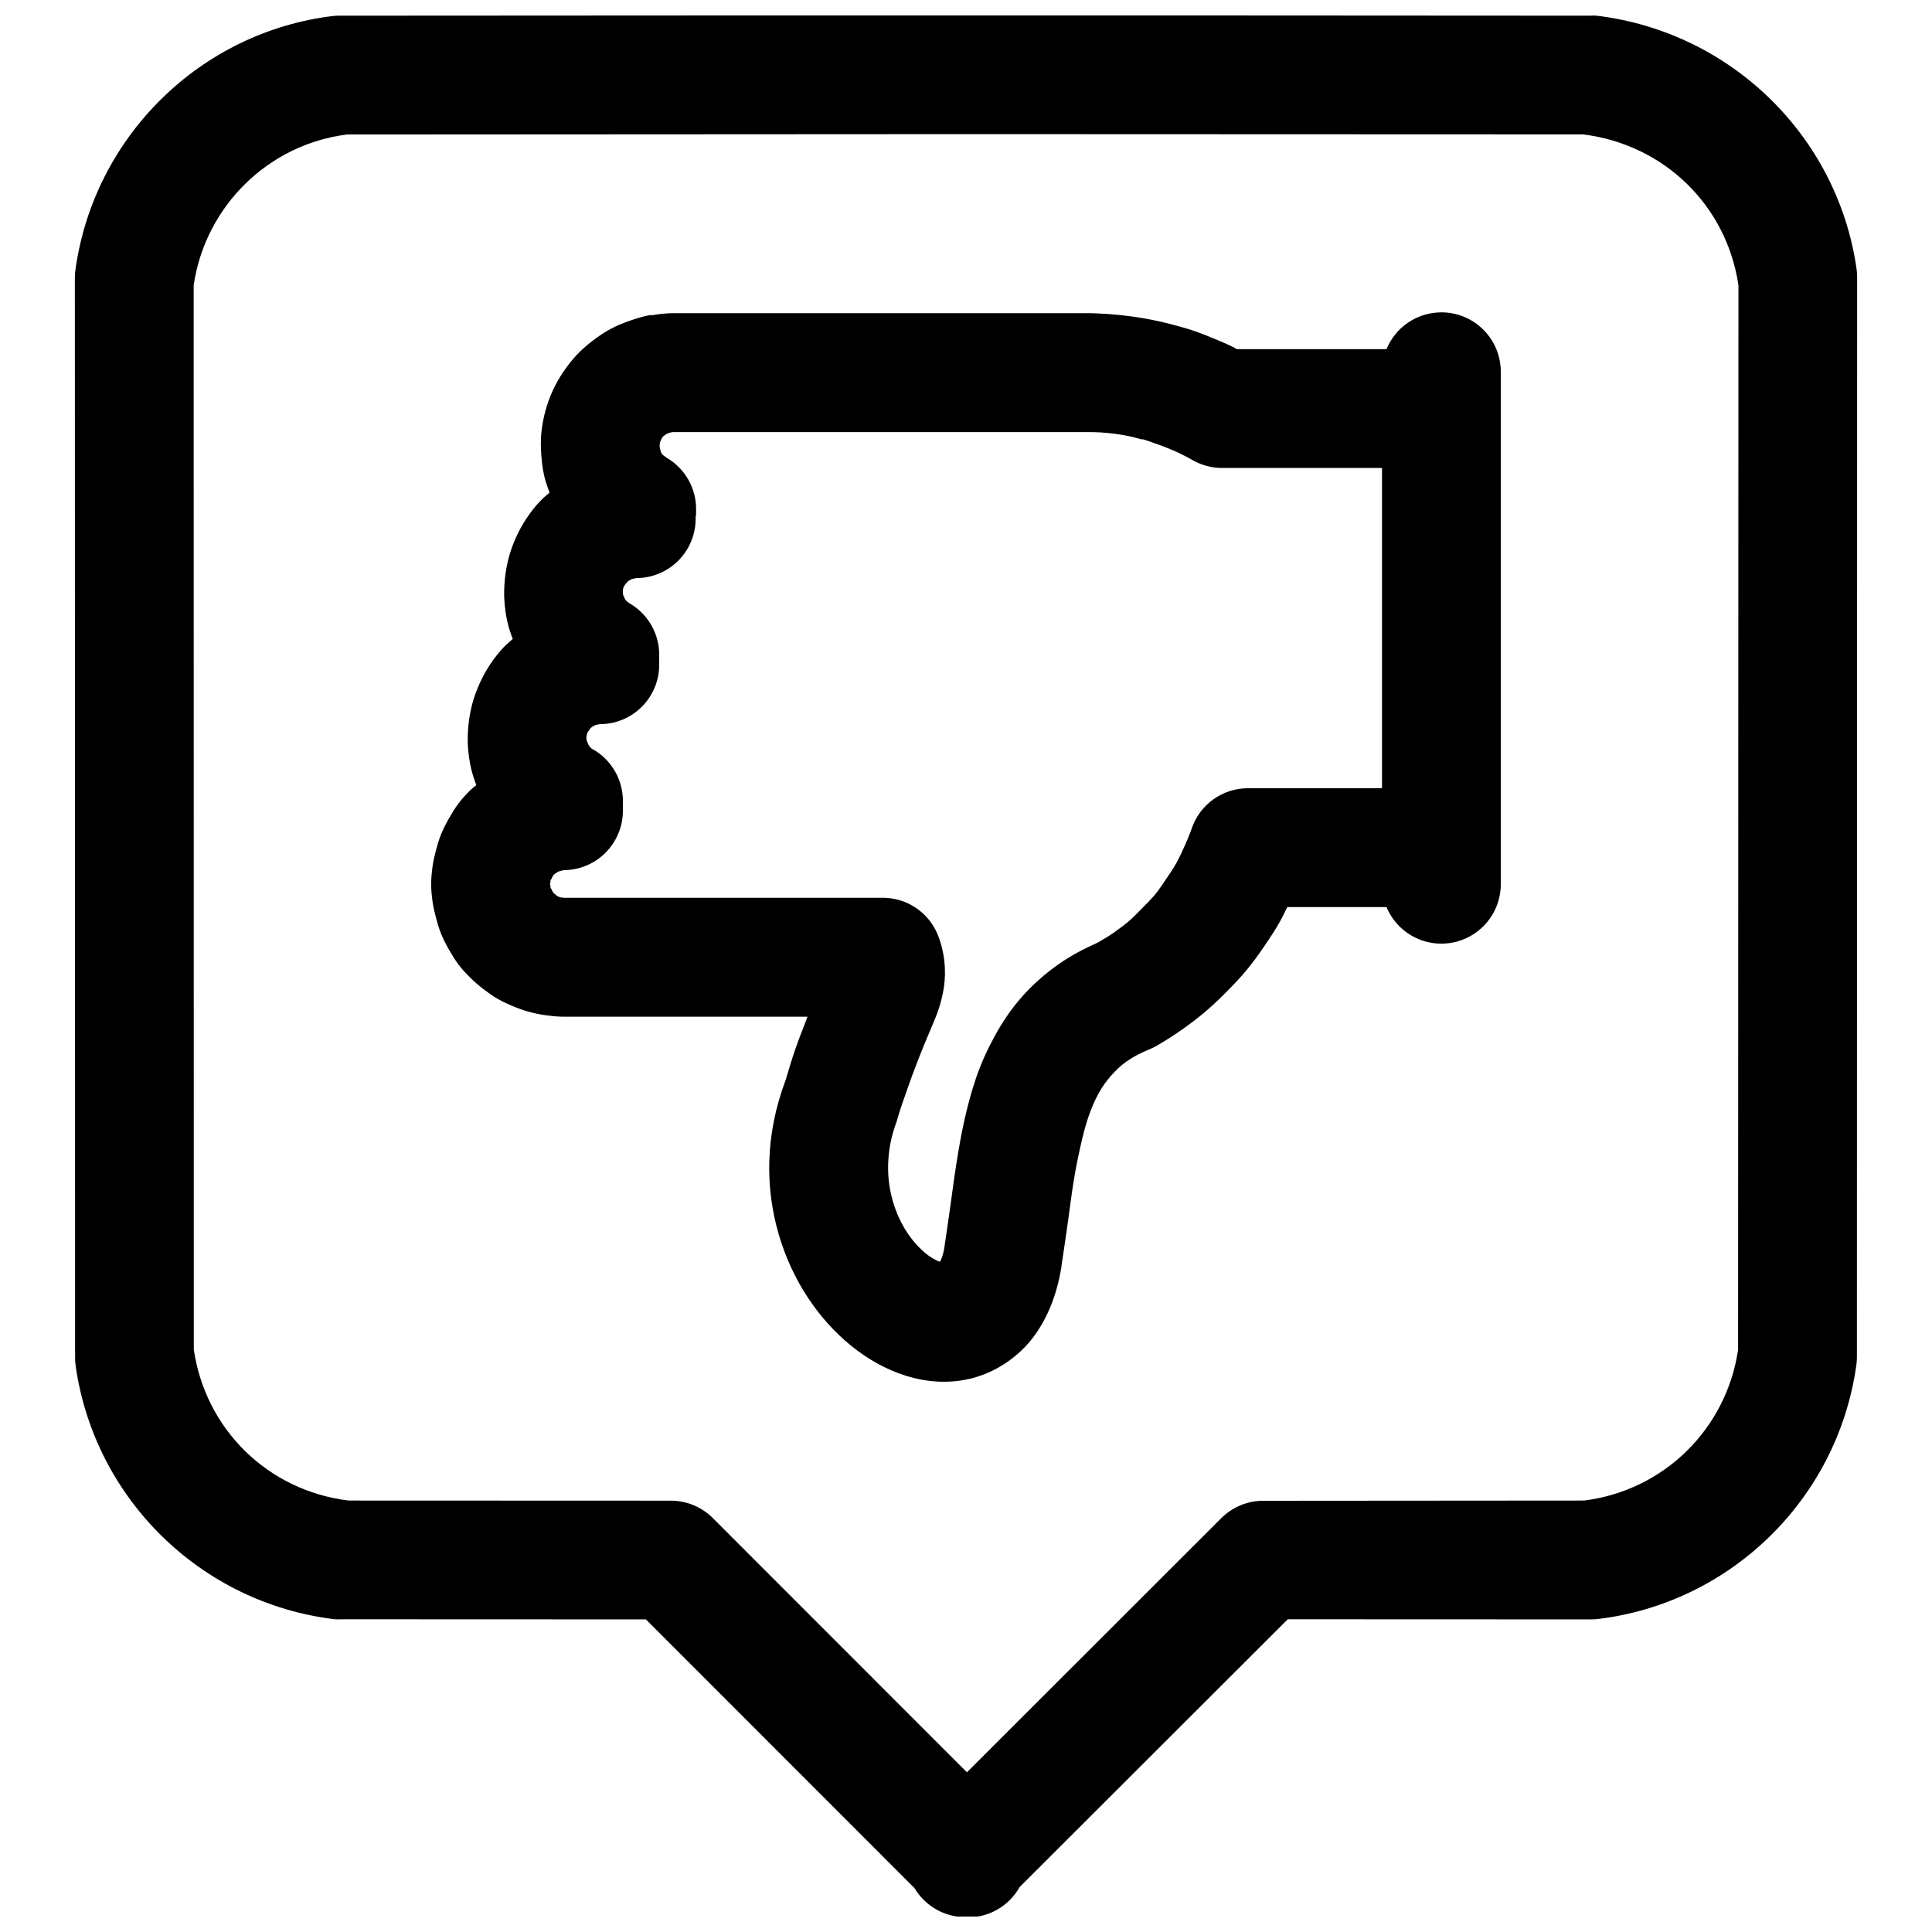 <?xml version="1.0" encoding="UTF-8"?>
<!-- Uploaded to: SVG Repo, www.svgrepo.com, Generator: SVG Repo Mixer Tools -->
<svg width="800px" height="800px" version="1.1" viewBox="144 144 512 512" xmlns="http://www.w3.org/2000/svg">
 <defs>
  <clipPath id="a">
   <path d="m163 148.09h474v503.81h-474z"/>
  </clipPath>
 </defs>
 <g clip-path="url(#a)">
  <path d="m400 148.06-165.99 0.094c-0.613-0.008-1.23 0.023-1.844 0.09-35.043 4.289-63.117 31.809-68.141 67.004-0.117 0.746-0.18 1.496-0.188 2.246l0.062 286.32c0 0.738 0.051 1.48 0.156 2.211 5.043 35.195 33.215 62.855 68.695 67.098 0.625 0.039 1.25 0.039 1.875 0l80.535 0.031 71.215 71.246c2.641 4.414 7.266 7.262 12.395 7.629 0.082-0.012 0.164-0.02 0.246-0.031 0.43 0.047 0.859 0.078 1.289 0.09 0.113-0.008 0.227-0.016 0.34-0.027 1.051 0.012 2.102-0.082 3.137-0.277 4.414-0.949 8.211-3.75 10.422-7.688l71.066-70.973 80.289 0.031c0.625 0.008 1.25-0.023 1.875-0.094 35.293-4.254 63.453-31.836 68.48-67.035 0.113-0.742 0.176-1.492 0.184-2.242l0.062-286.32c0-0.738-0.051-1.48-0.156-2.215-5.023-35.195-33.352-62.844-68.941-67.094-0.625-0.039-1.25-0.039-1.875 0zm-0.062 31.488 163.53 0.062c21.598 2.66 38.145 18.906 41.238 40.004l-0.094 282.1c-3.133 21.051-19.727 37.32-40.836 39.945l-85.117 0.062c-4.133 0.031-8.086 1.688-11.008 4.613l-67.402 67.34-67.344-67.371c-2.977-2.977-7.016-4.637-11.223-4.613l-85.332-0.031c-21.422-2.641-37.883-18.902-40.992-40.004l-0.031-282.1c3.137-21.051 19.871-37.297 40.621-39.914zm125.77 47.234c-3.066 0.055-6.055 1.008-8.59 2.738-2.535 1.734-4.508 4.168-5.676 7.008h-39.668c-0.359-0.184-0.684-0.406-1.047-0.586-1.707-0.836-3.473-1.582-5.227-2.305-1.75-0.723-3.434-1.391-5.227-2-1.793-0.605-3.644-1.109-5.473-1.598s-3.707-0.922-5.566-1.293c-1.855-0.367-3.715-0.672-5.598-0.922-1.879-0.246-3.793-0.457-5.688-0.582-1.902-0.125-3.785-0.246-5.691-0.246h-109.84c-1.977 0-3.984 0.258-5.906 0.582v-0.121c-1.914 0.32-3.793 0.914-5.598 1.535-1.801 0.621-3.438 1.289-5.102 2.184-1.668 0.898-3.277 1.992-4.769 3.137-1.492 1.148-2.887 2.348-4.18 3.723s-2.535 2.969-3.598 4.551c-1.062 1.578-1.996 3.219-2.801 4.981-0.797 1.758-1.457 3.566-1.965 5.473-0.512 1.91-0.863 3.887-1.047 5.812s-0.133 3.789 0 5.688c0.133 1.898 0.367 3.856 0.801 5.691 0.348 1.477 0.852 2.894 1.383 4.305-0.863 0.754-1.766 1.5-2.551 2.336-1.293 1.375-2.414 2.816-3.477 4.398-1.066 1.582-1.996 3.25-2.797 5.012-0.801 1.758-1.461 3.535-1.969 5.441-0.512 1.91-0.863 3.887-1.047 5.812-0.18 1.926-0.254 3.82-0.121 5.719 0.133 1.898 0.398 3.856 0.828 5.691 0.355 1.512 0.836 2.953 1.383 4.394-0.816 0.723-1.68 1.418-2.426 2.215-1.293 1.375-2.445 2.848-3.508 4.43s-1.965 3.219-2.766 4.981c-0.801 1.758-1.492 3.566-2 5.473-0.512 1.91-0.863 3.887-1.047 5.812-0.18 1.926-0.254 3.789-0.121 5.688 0.133 1.898 0.398 3.856 0.828 5.691 0.359 1.512 0.836 2.984 1.387 4.426-0.531 0.469-1.129 0.883-1.633 1.383-1.078 1.078-2.074 2.16-3.012 3.383-0.938 1.219-1.773 2.613-2.551 3.969-0.781 1.355-1.508 2.758-2.094 4.18-0.586 1.43-0.992 2.805-1.383 4.277-0.391 1.477-0.758 3.051-0.953 4.551-0.195 1.504-0.34 3.012-0.34 4.519 0 1.512 0.145 2.93 0.34 4.426 0.195 1.5 0.562 3.043 0.953 4.523 0.391 1.469 0.797 2.875 1.383 4.305 0.586 1.422 1.312 2.828 2.094 4.18 0.777 1.352 1.609 2.742 2.551 3.969 0.941 1.227 1.938 2.273 3.012 3.352 1.082 1.078 2.305 2.121 3.508 3.043 1.207 0.926 2.414 1.797 3.719 2.555 1.312 0.758 2.66 1.383 4.059 1.965 1.402 0.586 2.836 1.109 4.309 1.508 1.465 0.398 2.984 0.719 4.519 0.922 1.527 0.203 3.078 0.371 4.641 0.371h64.637c-0.18 0.453-0.273 0.781-0.461 1.258-0.875 2.234-1.84 4.684-2.797 7.441-0.848 2.445-1.68 5.262-2.551 8.152-2.711 7.223-4.102 14.418-4.305 21.371-0.207 6.949 0.75 13.547 2.551 19.648 1.801 6.098 4.441 11.688 7.688 16.605 3.246 4.914 7.051 9.145 11.379 12.668 4.328 3.523 9.215 6.336 14.637 8.027 5.422 1.688 11.496 2.223 17.68 0.582 6.184-1.637 12.051-5.555 16.02-10.824 3.969-5.269 6.281-11.59 7.441-18.449 0.004-0.082 0.004-0.164 0-0.246 0.625-4.152 1.23-8.172 1.754-11.961 0.523-3.793 0.969-7.336 1.508-10.703 0.539-3.367 1.199-6.539 1.844-9.406 0.645-2.871 1.32-5.469 2.121-7.781 0.805-2.312 1.676-4.293 2.644-6.059 0.969-1.762 2.062-3.281 3.262-4.644 1.195-1.359 2.508-2.672 4.18-3.844 1.676-1.168 3.672-2.227 6.184-3.258 0.633-0.266 1.25-0.574 1.844-0.922 2.289-1.32 4.59-2.797 6.734-4.305 2.144-1.512 4.191-3.082 6.18-4.766 1.988-1.688 3.867-3.5 5.691-5.352 1.82-1.852 3.578-3.684 5.227-5.688 1.648-2.008 3.18-4.125 4.641-6.273 1.465-2.148 2.914-4.336 4.184-6.613 0.668-1.199 1.266-2.488 1.875-3.719h26.293c1.879 4.519 5.754 7.906 10.48 9.168 4.731 1.262 9.777 0.254 13.66-2.731 3.879-2.984 6.152-7.602 6.148-12.496v-135.52c0.074-4.273-1.586-8.391-4.609-11.414-3.019-3.019-7.141-4.684-11.414-4.606zm-203.29 31.73h109.84c1.223 0 2.391 0.016 3.598 0.094 1.215 0.078 2.519 0.211 3.723 0.371 1.195 0.156 2.285 0.344 3.473 0.582 1.188 0.234 2.461 0.609 3.629 0.922v-0.121c1.168 0.312 2.328 0.777 3.477 1.168 1.145 0.387 2.262 0.797 3.383 1.262 1.117 0.461 2.137 0.875 3.227 1.414 1.09 0.535 2.203 1.113 3.262 1.723 2.402 1.379 5.129 2.102 7.902 2.09h42.312v84.871h-35.578c-3.277 0.008-6.473 1.043-9.133 2.957-2.664 1.914-4.664 4.609-5.719 7.711-0.543 1.594-1.199 3.117-1.875 4.644-0.68 1.527-1.406 3.098-2.215 4.551s-1.742 2.812-2.676 4.184c-0.934 1.367-1.84 2.777-2.891 4.059-1.051 1.277-2.219 2.414-3.383 3.598-1.164 1.18-2.328 2.43-3.598 3.504-1.27 1.078-2.566 2.051-3.938 3.016-1.367 0.961-2.844 1.832-4.305 2.672-3.703 1.656-7.184 3.488-10.332 5.691-3.703 2.59-7.07 5.606-9.902 8.824-2.828 3.219-5.109 6.668-7.07 10.238-1.965 3.574-3.606 7.215-4.891 10.918-1.281 3.703-2.293 7.535-3.137 11.285-0.844 3.754-1.484 7.465-2.09 11.254-0.605 3.793-1.102 7.578-1.629 11.41-0.512 3.715-1.07 7.504-1.629 11.254-0.414 2.445-0.848 3.137-1.172 3.719-0.887-0.32-2.199-0.945-3.719-2.184-1.664-1.352-3.426-3.238-4.981-5.594-1.555-2.356-2.824-5.086-3.723-8.117-0.895-3.035-1.395-6.391-1.293-9.902 0.105-3.516 0.703-7.219 2.215-11.254 0.129-0.387 0.242-0.777 0.34-1.172 0.84-2.848 1.777-5.363 2.582-7.688 0.805-2.32 1.559-4.363 2.309-6.269 0.746-1.91 1.406-3.688 2.09-5.32 0.684-1.633 1.34-3.133 1.969-4.676 0.625-1.543 1.32-3.07 1.875-4.766 0.555-1.699 1.055-3.555 1.383-5.688 0.328-2.129 0.402-4.594 0.125-7.074-0.281-2.484-0.914-5.016-1.848-7.227-1.219-2.84-3.25-5.262-5.836-6.957-2.586-1.695-5.617-2.59-8.707-2.574h-84.504c-0.156 0-0.305-0.074-0.461-0.094-0.145-0.02-0.309 0.043-0.461 0-0.148-0.039-0.32-0.184-0.461-0.246-0.141-0.059-0.203-0.047-0.336-0.121-0.137-0.078-0.25-0.246-0.371-0.34s-0.23-0.137-0.336-0.246c-0.113-0.109-0.246-0.215-0.34-0.336-0.094-0.125-0.164-0.316-0.246-0.461s-0.152-0.312-0.215-0.465c-0.059-0.141-0.203-0.211-0.246-0.367-0.039-0.148 0.02-0.301 0-0.461-0.02-0.16-0.125-0.301-0.125-0.461 0-0.164 0.105-0.43 0.125-0.586 0.02-0.16-0.039-0.312 0-0.461 0.043-0.156 0.188-0.195 0.246-0.336 0.059-0.148 0.133-0.324 0.215-0.461 0.082-0.141 0.148-0.336 0.246-0.465 0.094-0.121 0.23-0.258 0.34-0.367 0.105-0.109 0.211-0.117 0.336-0.215 0.121-0.094 0.234-0.168 0.371-0.246 0.133-0.078 0.199-0.156 0.336-0.215 0.141-0.059 0.316-0.086 0.461-0.125 0.152-0.039 0.316-0.102 0.461-0.121 0.152-0.02 0.305-0.125 0.461-0.125 4.16-0.008 8.148-1.66 11.094-4.598 2.941-2.941 4.606-6.926 4.621-11.082v-2.555c0.02-2.769-0.691-5.496-2.062-7.906-1.371-2.406-3.356-4.41-5.746-5.809-0.184-0.105-0.312-0.121-0.465-0.246-0.148-0.121-0.332-0.316-0.461-0.461-0.121-0.145-0.23-0.289-0.336-0.461-0.102-0.164-0.168-0.395-0.246-0.582-0.059-0.156-0.18-0.305-0.215-0.461-0.047-0.191-0.109-0.387-0.125-0.586-0.012-0.195-0.02-0.383 0-0.586 0.02-0.199 0.07-0.469 0.125-0.676 0.055-0.207 0.129-0.402 0.215-0.582 0.082-0.184 0.262-0.305 0.367-0.461 0.109-0.16 0.207-0.352 0.34-0.492 0.133-0.145 0.184-0.223 0.336-0.34 0.156-0.117 0.422-0.25 0.586-0.34 0.164-0.086 0.281-0.18 0.461-0.246 0.18-0.059 0.398-0.09 0.586-0.121 0.191-0.031 0.379-0.094 0.582-0.094 4.16-0.016 8.145-1.676 11.082-4.621 2.938-2.945 4.594-6.93 4.602-11.09v-2.555c0.023-2.766-0.684-5.492-2.051-7.898-1.363-2.41-3.34-4.414-5.731-5.816-0.18-0.102-0.309-0.211-0.461-0.336-0.148-0.125-0.336-0.195-0.461-0.34-0.125-0.145-0.234-0.289-0.336-0.461-0.102-0.164-0.172-0.395-0.246-0.582-0.078-0.188-0.203-0.273-0.246-0.461-0.047-0.191-0.078-0.387-0.094-0.586-0.012-0.195-0.02-0.508 0-0.707 0.02-0.199 0.039-0.379 0.094-0.586 0.055-0.207 0.16-0.402 0.246-0.582 0.082-0.184 0.23-0.305 0.336-0.461 0.109-0.16 0.238-0.32 0.371-0.461 0.133-0.145 0.184-0.223 0.336-0.34 0.156-0.117 0.422-0.281 0.586-0.367 0.164-0.09 0.277-0.152 0.461-0.219 0.18-0.059 0.398-0.09 0.586-0.121 0.191-0.031 0.379-0.125 0.582-0.125 4.098-0.012 8.027-1.625 10.953-4.488 2.93-2.867 4.625-6.758 4.731-10.855v-1.043l0.121-0.34v-1.293c0.051-2.816-0.656-5.594-2.047-8.043s-3.41-4.484-5.856-5.887c-0.18-0.102-0.312-0.242-0.461-0.367s-0.336-0.191-0.461-0.34c-0.125-0.145-0.266-0.289-0.367-0.461-0.102-0.164-0.141-0.395-0.219-0.582-0.074-0.188-0.078-0.395-0.121-0.586-0.047-0.191-0.109-0.383-0.125-0.582-0.012-0.199-0.016-0.387 0-0.586 0.02-0.199 0.07-0.379 0.125-0.586 0.055-0.203 0.133-0.367 0.215-0.551 0.082-0.18 0.137-0.332 0.246-0.492 0.105-0.16 0.207-0.32 0.34-0.461 0.129-0.141 0.309-0.223 0.461-0.34 0.152-0.117 0.324-0.25 0.492-0.336 0.168-0.094 0.398-0.184 0.582-0.246 0.184-0.066 0.27-0.094 0.461-0.125 0.188-0.031 0.457-0.094 0.68-0.094z"/>
 </g>
</svg>